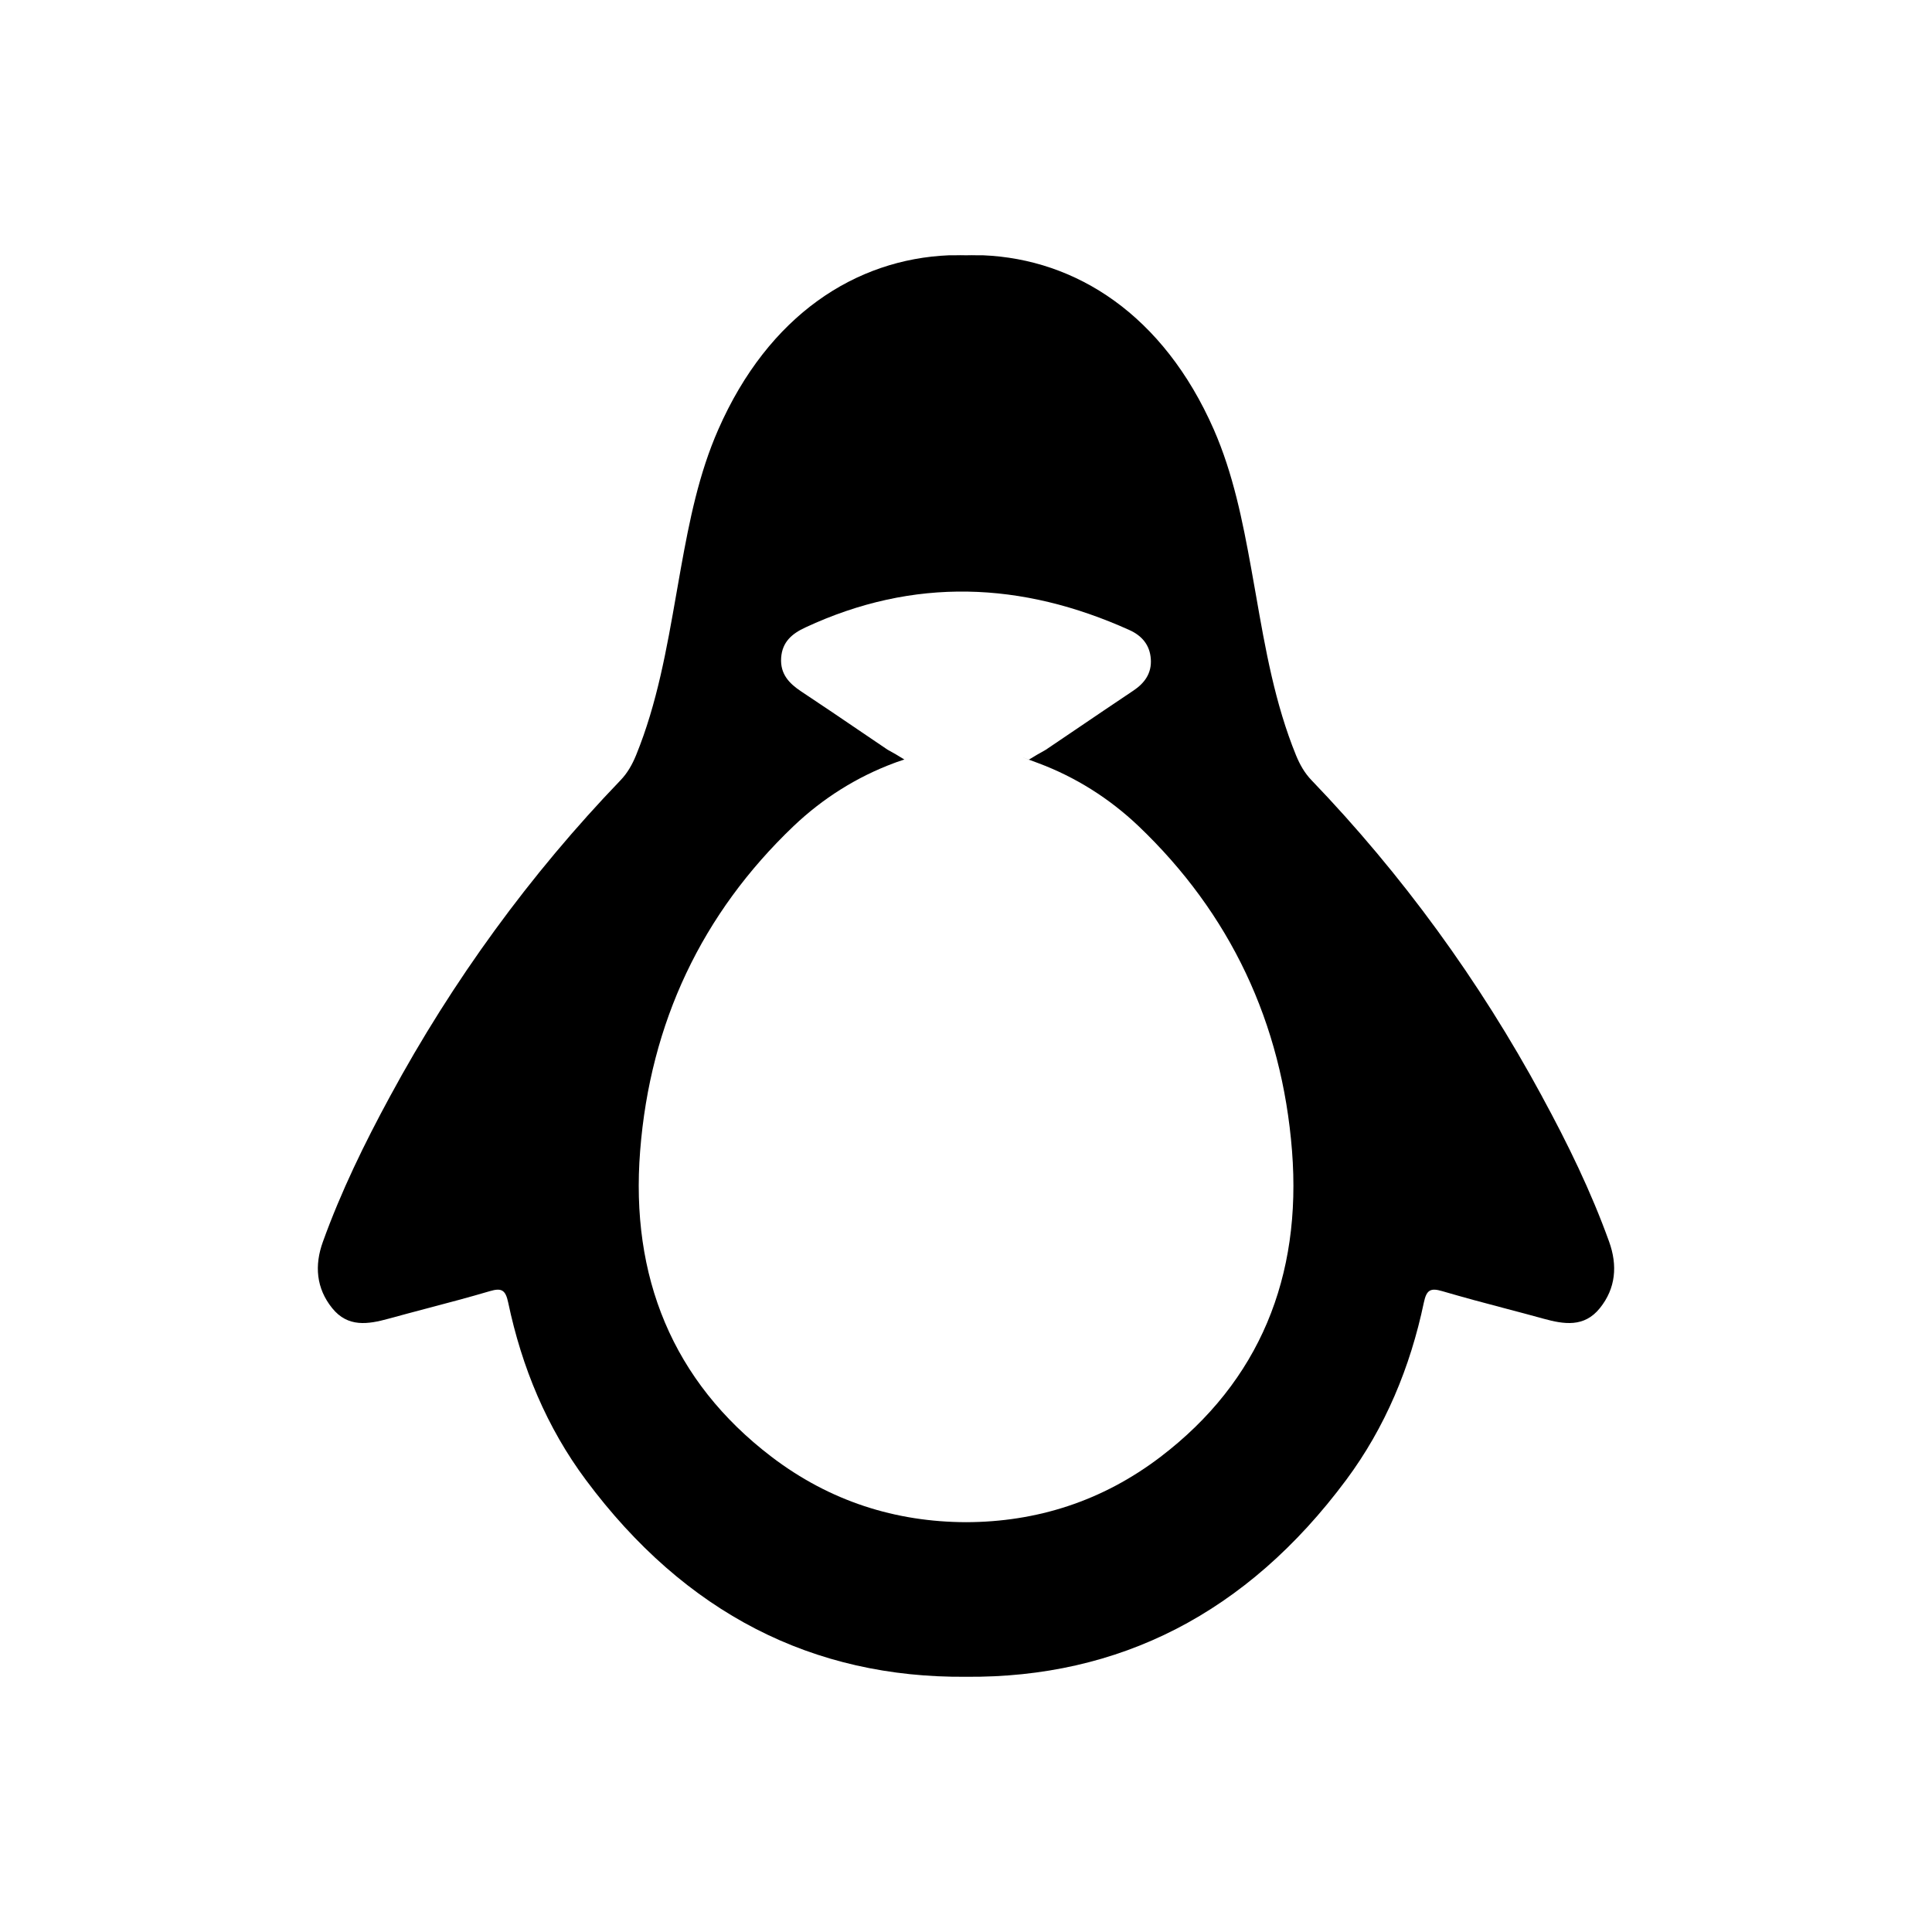 <?xml version="1.0" encoding="UTF-8" standalone="no"?>
<!DOCTYPE svg PUBLIC "-//W3C//DTD SVG 1.1//EN" "http://www.w3.org/Graphics/SVG/1.1/DTD/svg11.dtd">
<svg width="100%" height="100%" viewBox="0 0 2048 2048" version="1.1" xmlns="http://www.w3.org/2000/svg" xmlns:xlink="http://www.w3.org/1999/xlink" xml:space="preserve" xmlns:serif="http://www.serif.com/" style="fill-rule:evenodd;clip-rule:evenodd;stroke-linejoin:round;stroke-miterlimit:2;">
    <rect id="Technologies" x="0" y="0" width="2048" height="2048" style="fill:none;"/>
    <g id="Technologies1" serif:id="Technologies">
        <g id="Linux" transform="matrix(45.089,0,0,47.092,324.354,270.516)">
            <path d="M29.06,18.938C29.659,19.992 30.21,21.071 30.637,22.207C30.837,22.739 30.795,23.255 30.419,23.702C30.051,24.141 29.574,24.066 29.092,23.939C28.796,23.861 28.5,23.785 28.204,23.711C27.705,23.587 27.207,23.457 26.712,23.319C26.436,23.241 26.343,23.293 26.281,23.576C25.961,25.036 25.372,26.389 24.454,27.57C22.118,30.577 19.111,32.029 15.518,32C11.924,32.029 8.918,30.577 6.581,27.57C5.662,26.389 5.075,25.037 4.754,23.576C4.692,23.293 4.599,23.241 4.324,23.319C3.829,23.459 3.33,23.585 2.831,23.711C2.535,23.786 2.239,23.861 1.943,23.939C1.461,24.066 0.985,24.141 0.616,23.702C0.24,23.256 0.196,22.739 0.398,22.207C0.826,21.071 1.376,19.993 1.974,18.938C3.448,16.329 5.271,13.935 7.394,11.82C7.559,11.656 7.67,11.466 7.761,11.254C8.257,10.089 8.481,8.857 8.707,7.624C8.743,7.431 8.777,7.237 8.814,7.044C9.015,5.977 9.237,4.915 9.694,3.922C10.878,1.34 12.93,0.088 15.119,0.002L15.254,0.002C15.342,0 15.43,-0.001 15.518,0.002C15.605,-0.001 15.693,0 15.781,0.002L15.916,0.002C18.105,0.089 20.156,1.34 21.342,3.922C21.797,4.916 22.019,5.978 22.221,7.045L22.331,7.636C22.555,8.865 22.781,10.094 23.275,11.255C23.365,11.465 23.476,11.656 23.642,11.82C25.764,13.935 27.587,16.33 29.061,18.938L29.06,18.938ZM15.519,28.52C17.173,28.516 18.719,28.051 20.095,27.046C22.422,25.346 23.413,22.991 23.182,20.164C22.945,17.274 21.726,14.816 19.571,12.849C18.888,12.227 18.089,11.746 17.219,11.435C16.349,11.124 17.135,11.403 16.991,11.358C17.122,11.28 17.256,11.205 17.391,11.134L18.078,10.689C18.535,10.392 18.992,10.096 19.451,9.802C19.716,9.633 19.886,9.41 19.862,9.089C19.839,8.771 19.649,8.563 19.359,8.438C16.827,7.345 14.289,7.243 11.74,8.38C11.434,8.516 11.196,8.7 11.171,9.064C11.146,9.426 11.358,9.639 11.641,9.819C12.123,10.124 12.601,10.435 13.079,10.746L13.671,11.13C13.806,11.2 13.938,11.274 14.068,11.352C13.911,11.4 13.818,11.435 13.818,11.435C12.948,11.746 12.149,12.227 11.466,12.849C9.311,14.816 8.092,17.273 7.856,20.164C7.624,22.99 8.616,25.346 10.942,27.046C12.318,28.051 13.864,28.515 15.519,28.52Z"/>
        </g>
    </g>
</svg>
